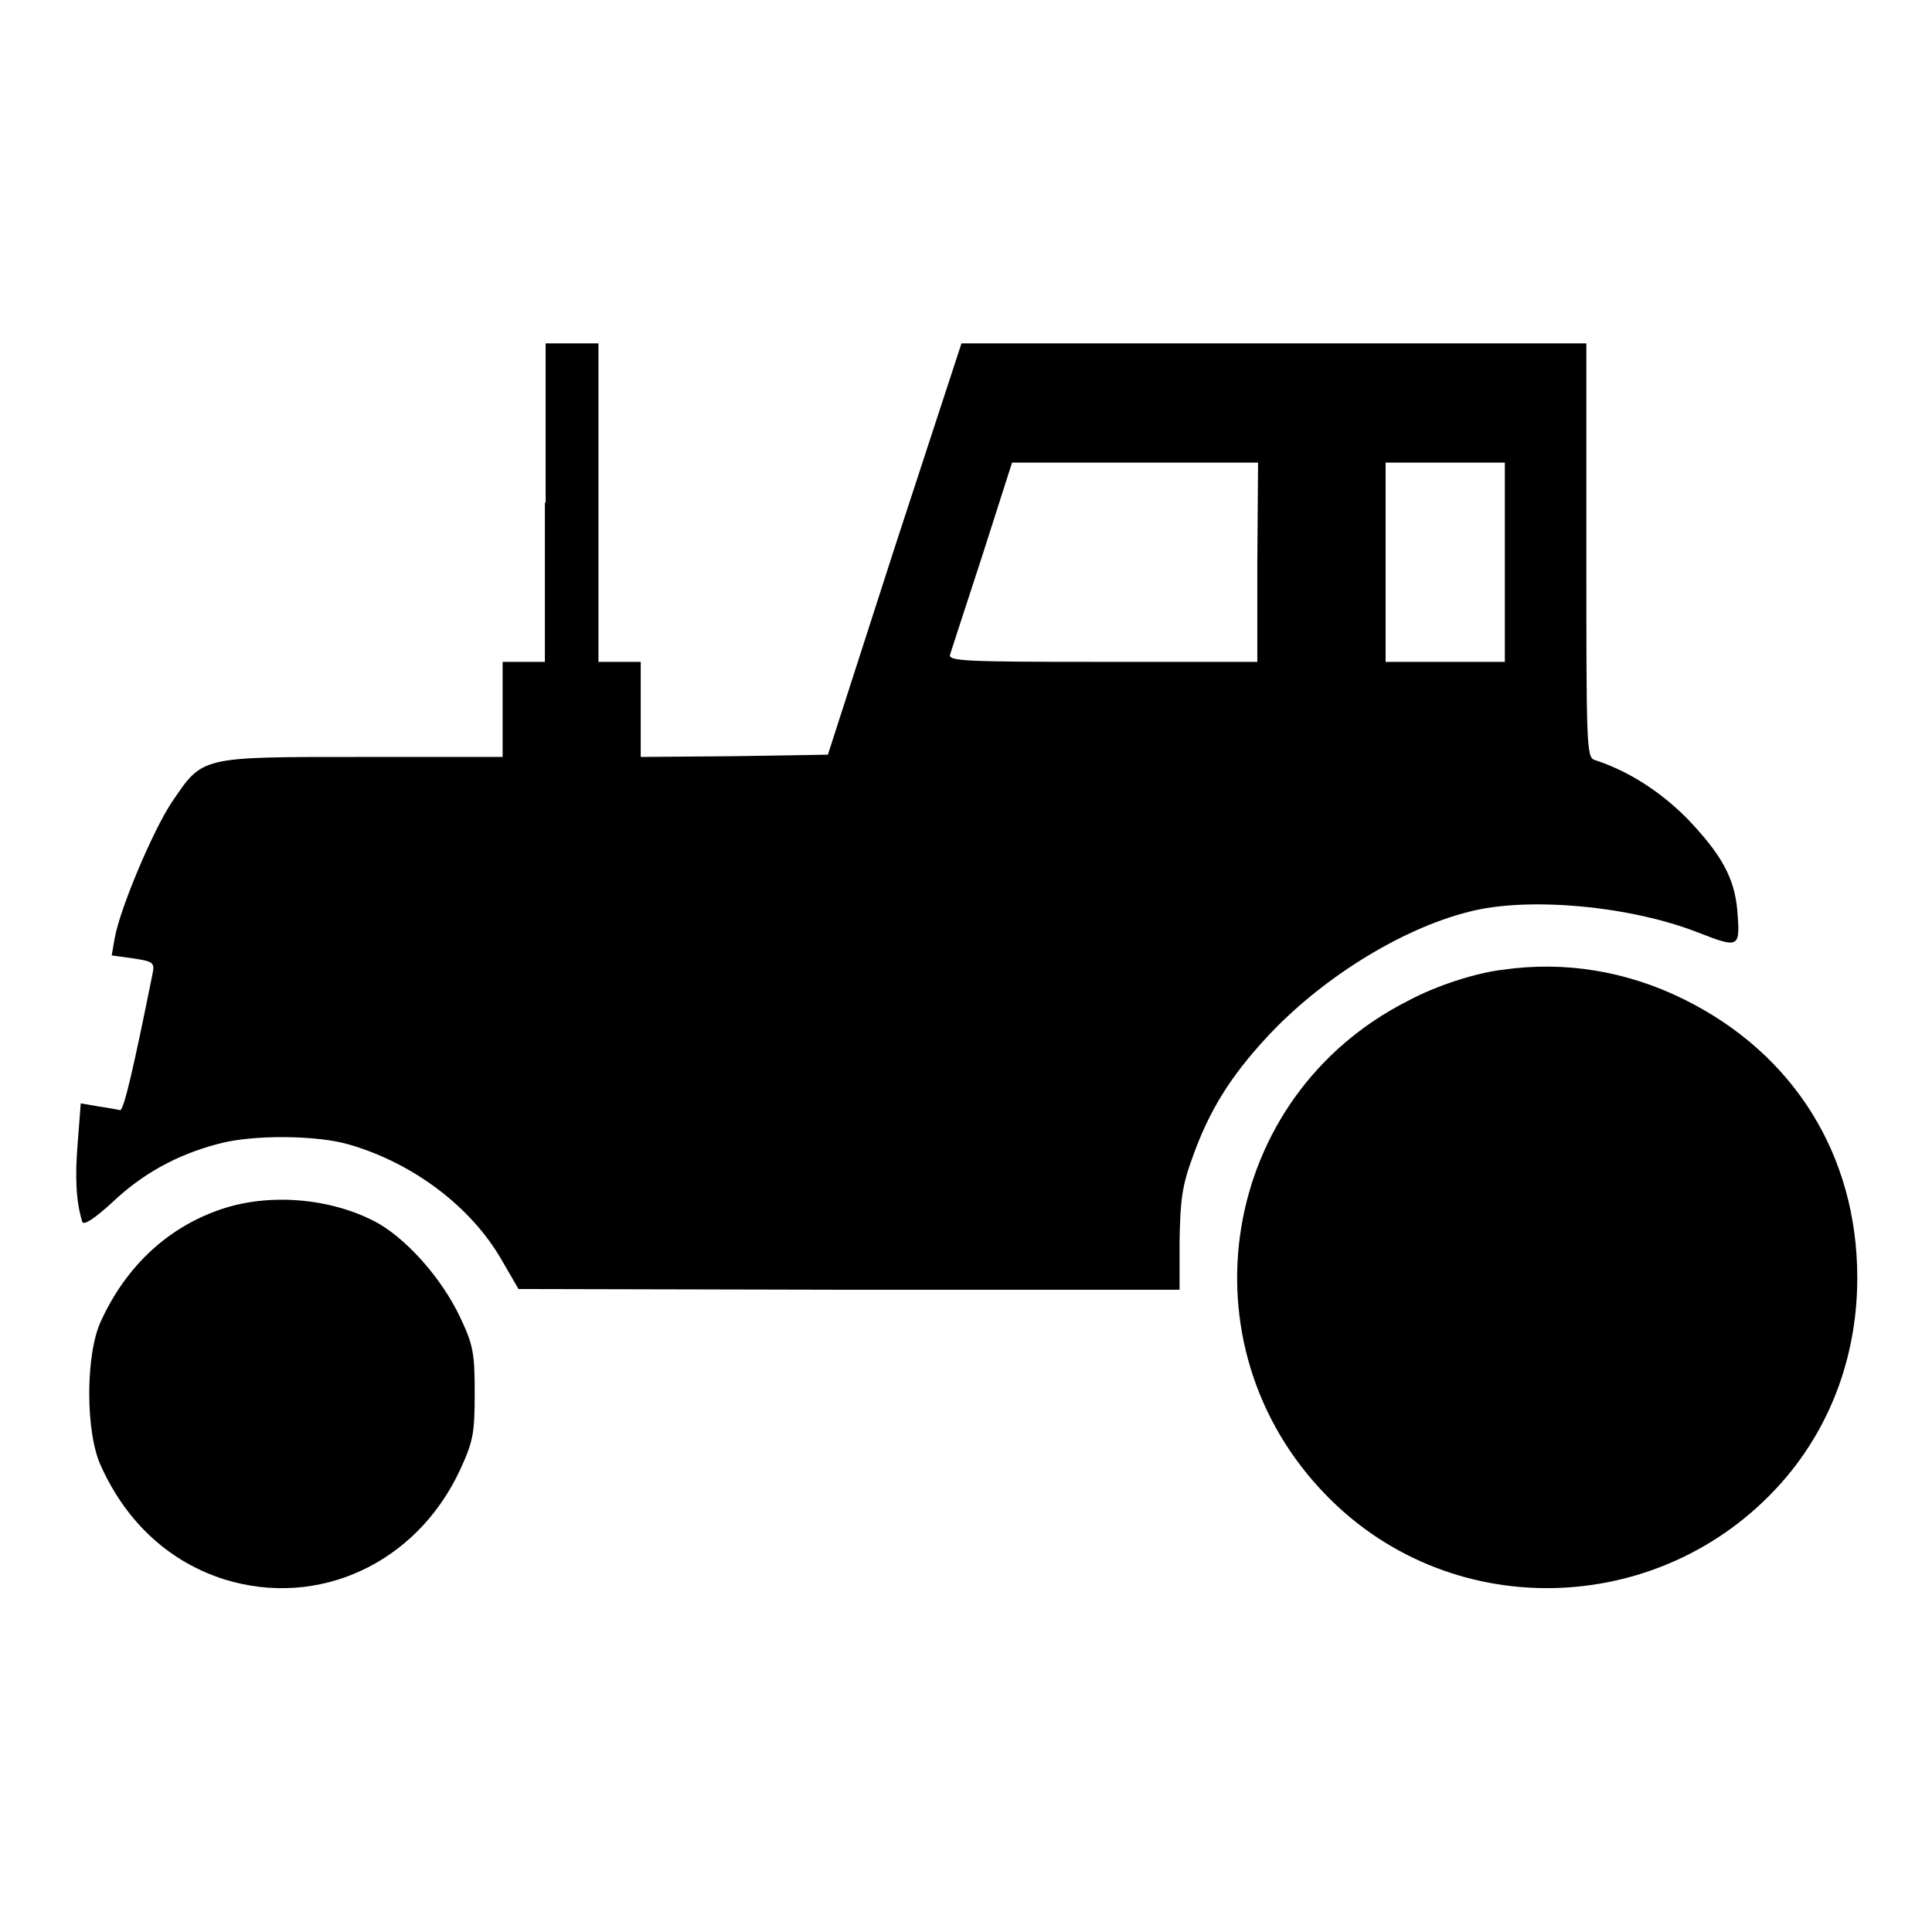 <?xml version="1.0" encoding="utf-8"?>
<!-- Svg Vector Icons : http://www.onlinewebfonts.com/icon -->
<!DOCTYPE svg PUBLIC "-//W3C//DTD SVG 1.1//EN" "http://www.w3.org/Graphics/SVG/1.1/DTD/svg11.dtd">
<svg version="1.1" xmlns="http://www.w3.org/2000/svg" xmlns:xlink="http://www.w3.org/1999/xlink" x="0px" y="0px" viewBox="0 0 256 256" enable-background="new 0 0 256 256" xml:space="preserve">
<g><g><g><path fill="#000000" d="M72.2,66.6v21.1h-2.8h-2.8V94v6.3H47.9c-21.6,0-21-0.1-25.2,6.1c-2.5,3.8-6.8,14-7.5,17.9l-0.4,2.3l2.9,0.4c2.7,0.4,2.8,0.6,2.5,2.1c-2.5,12.4-3.8,18.1-4.3,18c-0.4-0.1-1.6-0.3-2.9-0.5l-2.3-0.4l-0.4,5.2c-0.4,4.7-0.2,7.9,0.6,10.5c0.2,0.5,1.6-0.4,4-2.6c4-3.8,8.6-6.3,13.9-7.7c4.6-1.3,13.4-1.2,17.6,0.1c8.5,2.5,16.1,8.3,20.1,15.3l2.2,3.8l43.8,0.1h43.8v-6.5c0.1-5.3,0.3-7.2,1.7-11c2.2-6.2,5-10.7,9.8-15.9c7.1-7.7,17.7-14.4,26.9-16.7c7.7-2,21.3-0.8,30.4,2.8c5.4,2.1,5.5,2,5.1-3c-0.4-4.4-2.2-7.5-6.7-12.2c-3.7-3.7-7.9-6.3-12.2-7.7c-1.1-0.3-1.1-2.2-1.1-27.8V45.5h-41.4h-41.4l-8.9,27.2l-8.8,27.3l-12.4,0.2l-12.4,0.1V94v-6.3h-2.8h-2.8V66.6V45.5h-3.5h-3.5V66.6L72.2,66.6z M166.6,74.5v13.2h-20.5c-18.6,0-20.5-0.1-20.2-1c0.2-0.6,2.1-6.5,4.3-13.2l3.9-12.2h16.3h16.3L166.6,74.5L166.6,74.5z M199.4,74.5v13.2h-7.9h-7.9V74.5V61.3h7.9h7.9V74.5z"/><path fill="#000000" d="M199.1,128.5c-3.5,0.4-8.8,2.1-12.5,4.1c-25,12.6-30.4,45.6-10.8,65.6c16.9,17.3,45.3,16.1,61-2.6c6-7.2,9.3-16.3,9.3-26.3c0-16.2-8.4-29.7-23-36.9C215.6,128.7,207.4,127.3,199.1,128.5z"/><path fill="#000000" d="M29.7,160.1c-7.2,2.3-12.9,7.5-16.3,14.9c-2.1,4.4-2.1,14.9,0,19.3c3.4,7.5,9.1,12.7,16.4,15c12.4,3.8,25.3-2.1,31.1-14.4c1.8-3.9,2-4.9,2-10.3c0-5.4-0.2-6.4-2-10.2c-2.3-4.8-6.6-9.8-10.6-12.2C44.5,158.9,36.3,158,29.7,160.1z"/></g></g></g>
</svg>